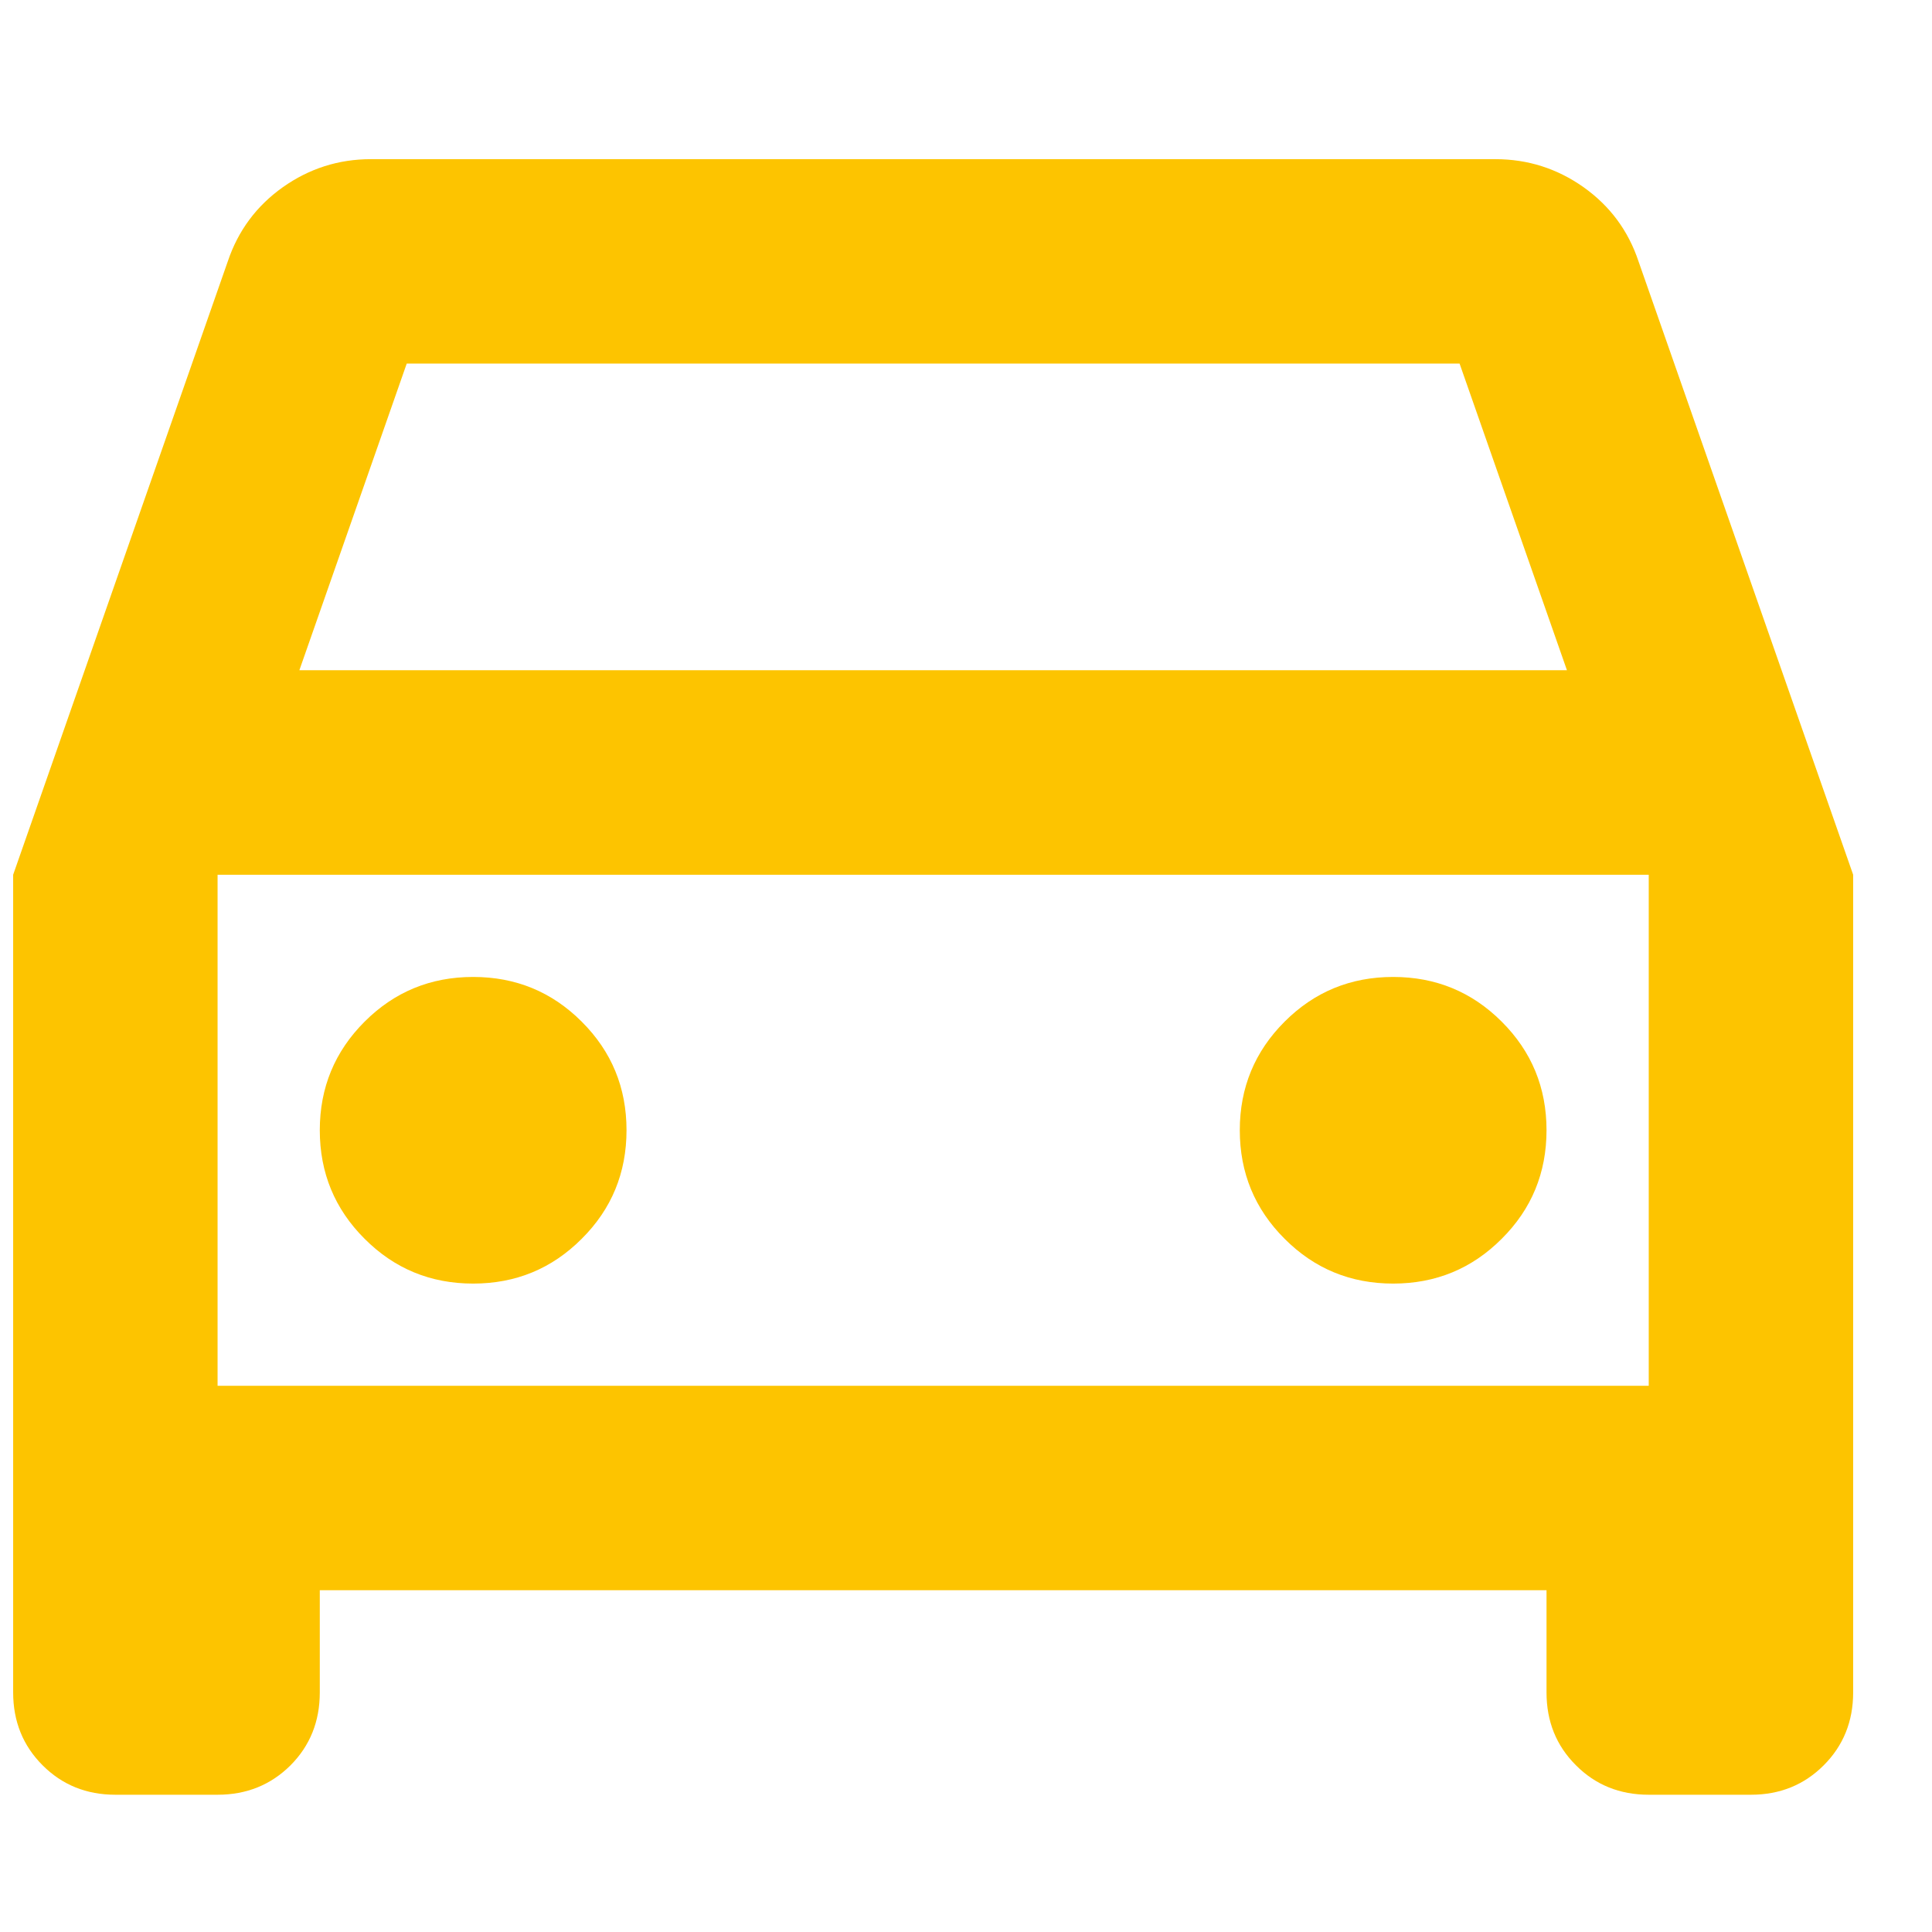 <?xml version="1.0" encoding="UTF-8"?><svg width="21" height="21" viewBox="0 0 21 21" fill="none" xmlns="http://www.w3.org/2000/svg">
<path d="M3.476 17.285V18.396C3.476 18.711 3.37 18.975 3.158 19.188C2.944 19.401 2.68 19.508 2.365 19.508H1.254C0.939 19.508 0.676 19.401 0.463 19.188C0.25 18.975 0.143 18.711 0.143 18.396V9.508L2.476 2.841C2.588 2.508 2.787 2.239 3.074 2.035C3.361 1.832 3.68 1.73 4.032 1.73H16.254C16.606 1.73 16.926 1.832 17.213 2.035C17.5 2.239 17.699 2.508 17.81 2.841L20.143 9.508V18.396C20.143 18.711 20.036 18.975 19.823 19.188C19.61 19.401 19.347 19.508 19.032 19.508H17.921C17.606 19.508 17.342 19.401 17.13 19.188C16.916 18.975 16.81 18.711 16.81 18.396V17.285H3.476ZM3.254 7.285H17.032L15.865 3.952H4.421L3.254 7.285ZM5.143 13.952C5.606 13.952 5.999 13.79 6.323 13.465C6.648 13.142 6.81 12.748 6.81 12.285C6.81 11.822 6.648 11.429 6.323 11.105C5.999 10.781 5.606 10.619 5.143 10.619C4.68 10.619 4.287 10.781 3.963 11.105C3.639 11.429 3.476 11.822 3.476 12.285C3.476 12.748 3.639 13.142 3.963 13.465C4.287 13.79 4.68 13.952 5.143 13.952ZM15.143 13.952C15.606 13.952 15.999 13.79 16.323 13.465C16.648 13.142 16.81 12.748 16.81 12.285C16.81 11.822 16.648 11.429 16.323 11.105C15.999 10.781 15.606 10.619 15.143 10.619C14.68 10.619 14.287 10.781 13.963 11.105C13.639 11.429 13.476 11.822 13.476 12.285C13.476 12.748 13.639 13.142 13.963 13.465C14.287 13.79 14.68 13.952 15.143 13.952ZM2.365 15.063H17.921V9.508H2.365V15.063Z" fill="#FDC400"/>
</svg>
